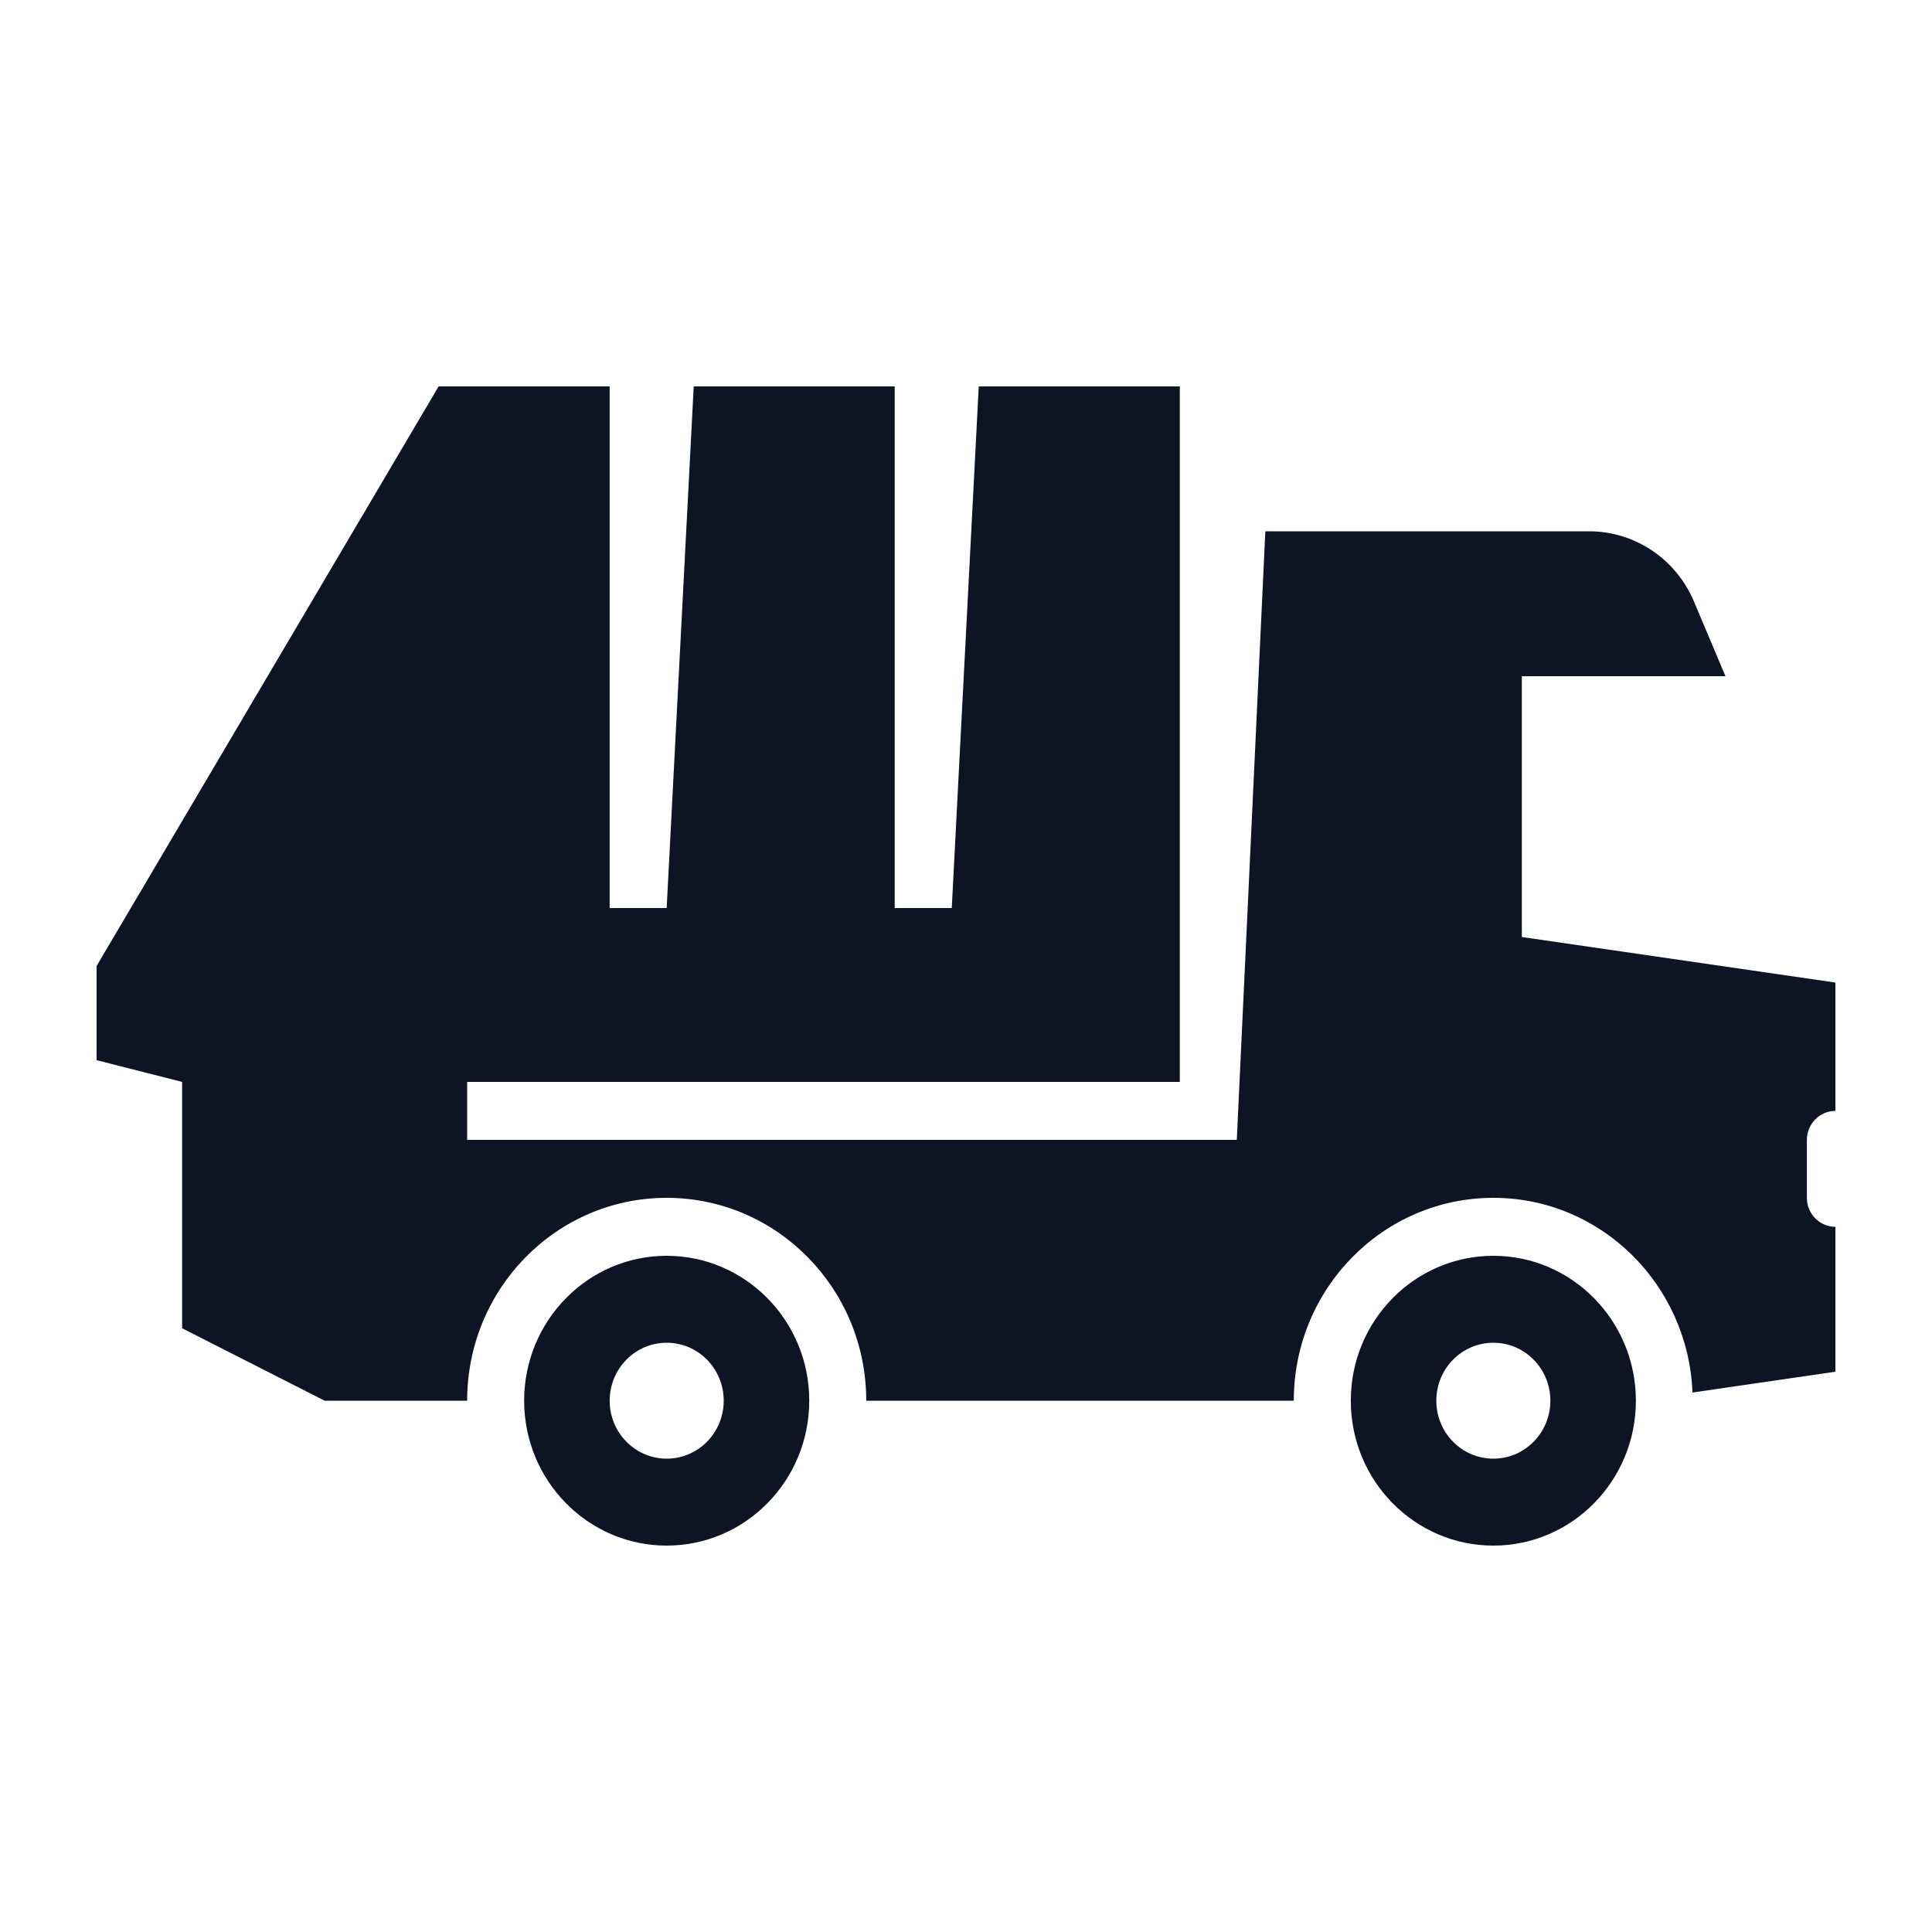 <?xml version="1.0" encoding="UTF-8"?>
<svg xmlns="http://www.w3.org/2000/svg" width="30" height="30" viewBox="0 0 30 30" fill="none">
  <path d="M6.811 6L1.5 15V16.462L2.828 16.8V20.625L5.041 21.75H7.254C7.254 20.01 8.641 18.6 10.352 18.6C12.064 18.6 13.451 20.01 13.451 21.75H20.09C20.09 20.01 21.477 18.6 23.189 18.6C24.857 18.6 26.214 19.943 26.281 21.623L28.5 21.3V19.05C28.256 19.05 28.057 18.848 28.057 18.6V17.7C28.057 17.452 28.256 17.25 28.5 17.25V15.257L23.631 14.55V10.5H26.793L26.304 9.341C26.025 8.679 25.385 8.25 24.676 8.25H19.648L19.205 17.7H7.254V16.8H18.32V6H15.198L14.779 14.1H13.893V6H10.772L10.352 14.1H9.467V6H6.811ZM10.352 19.5C9.13 19.5 8.139 20.508 8.139 21.75C8.139 22.992 9.13 24 10.352 24C11.575 24 12.566 22.992 12.566 21.75C12.566 20.508 11.575 19.5 10.352 19.5ZM23.189 19.5C21.966 19.5 20.975 20.508 20.975 21.75C20.975 22.992 21.966 24 23.189 24C24.411 24 25.402 22.992 25.402 21.75C25.402 20.508 24.411 19.5 23.189 19.5ZM10.352 20.85C10.842 20.85 11.238 21.253 11.238 21.75C11.238 22.247 10.842 22.65 10.352 22.65C9.863 22.65 9.467 22.247 9.467 21.75C9.467 21.253 9.863 20.85 10.352 20.85ZM23.189 20.85C23.678 20.85 24.074 21.253 24.074 21.75C24.074 22.247 23.678 22.65 23.189 22.65C22.699 22.65 22.303 22.247 22.303 21.75C22.303 21.253 22.699 20.85 23.189 20.85Z" fill="#0D1524"></path>
</svg>
